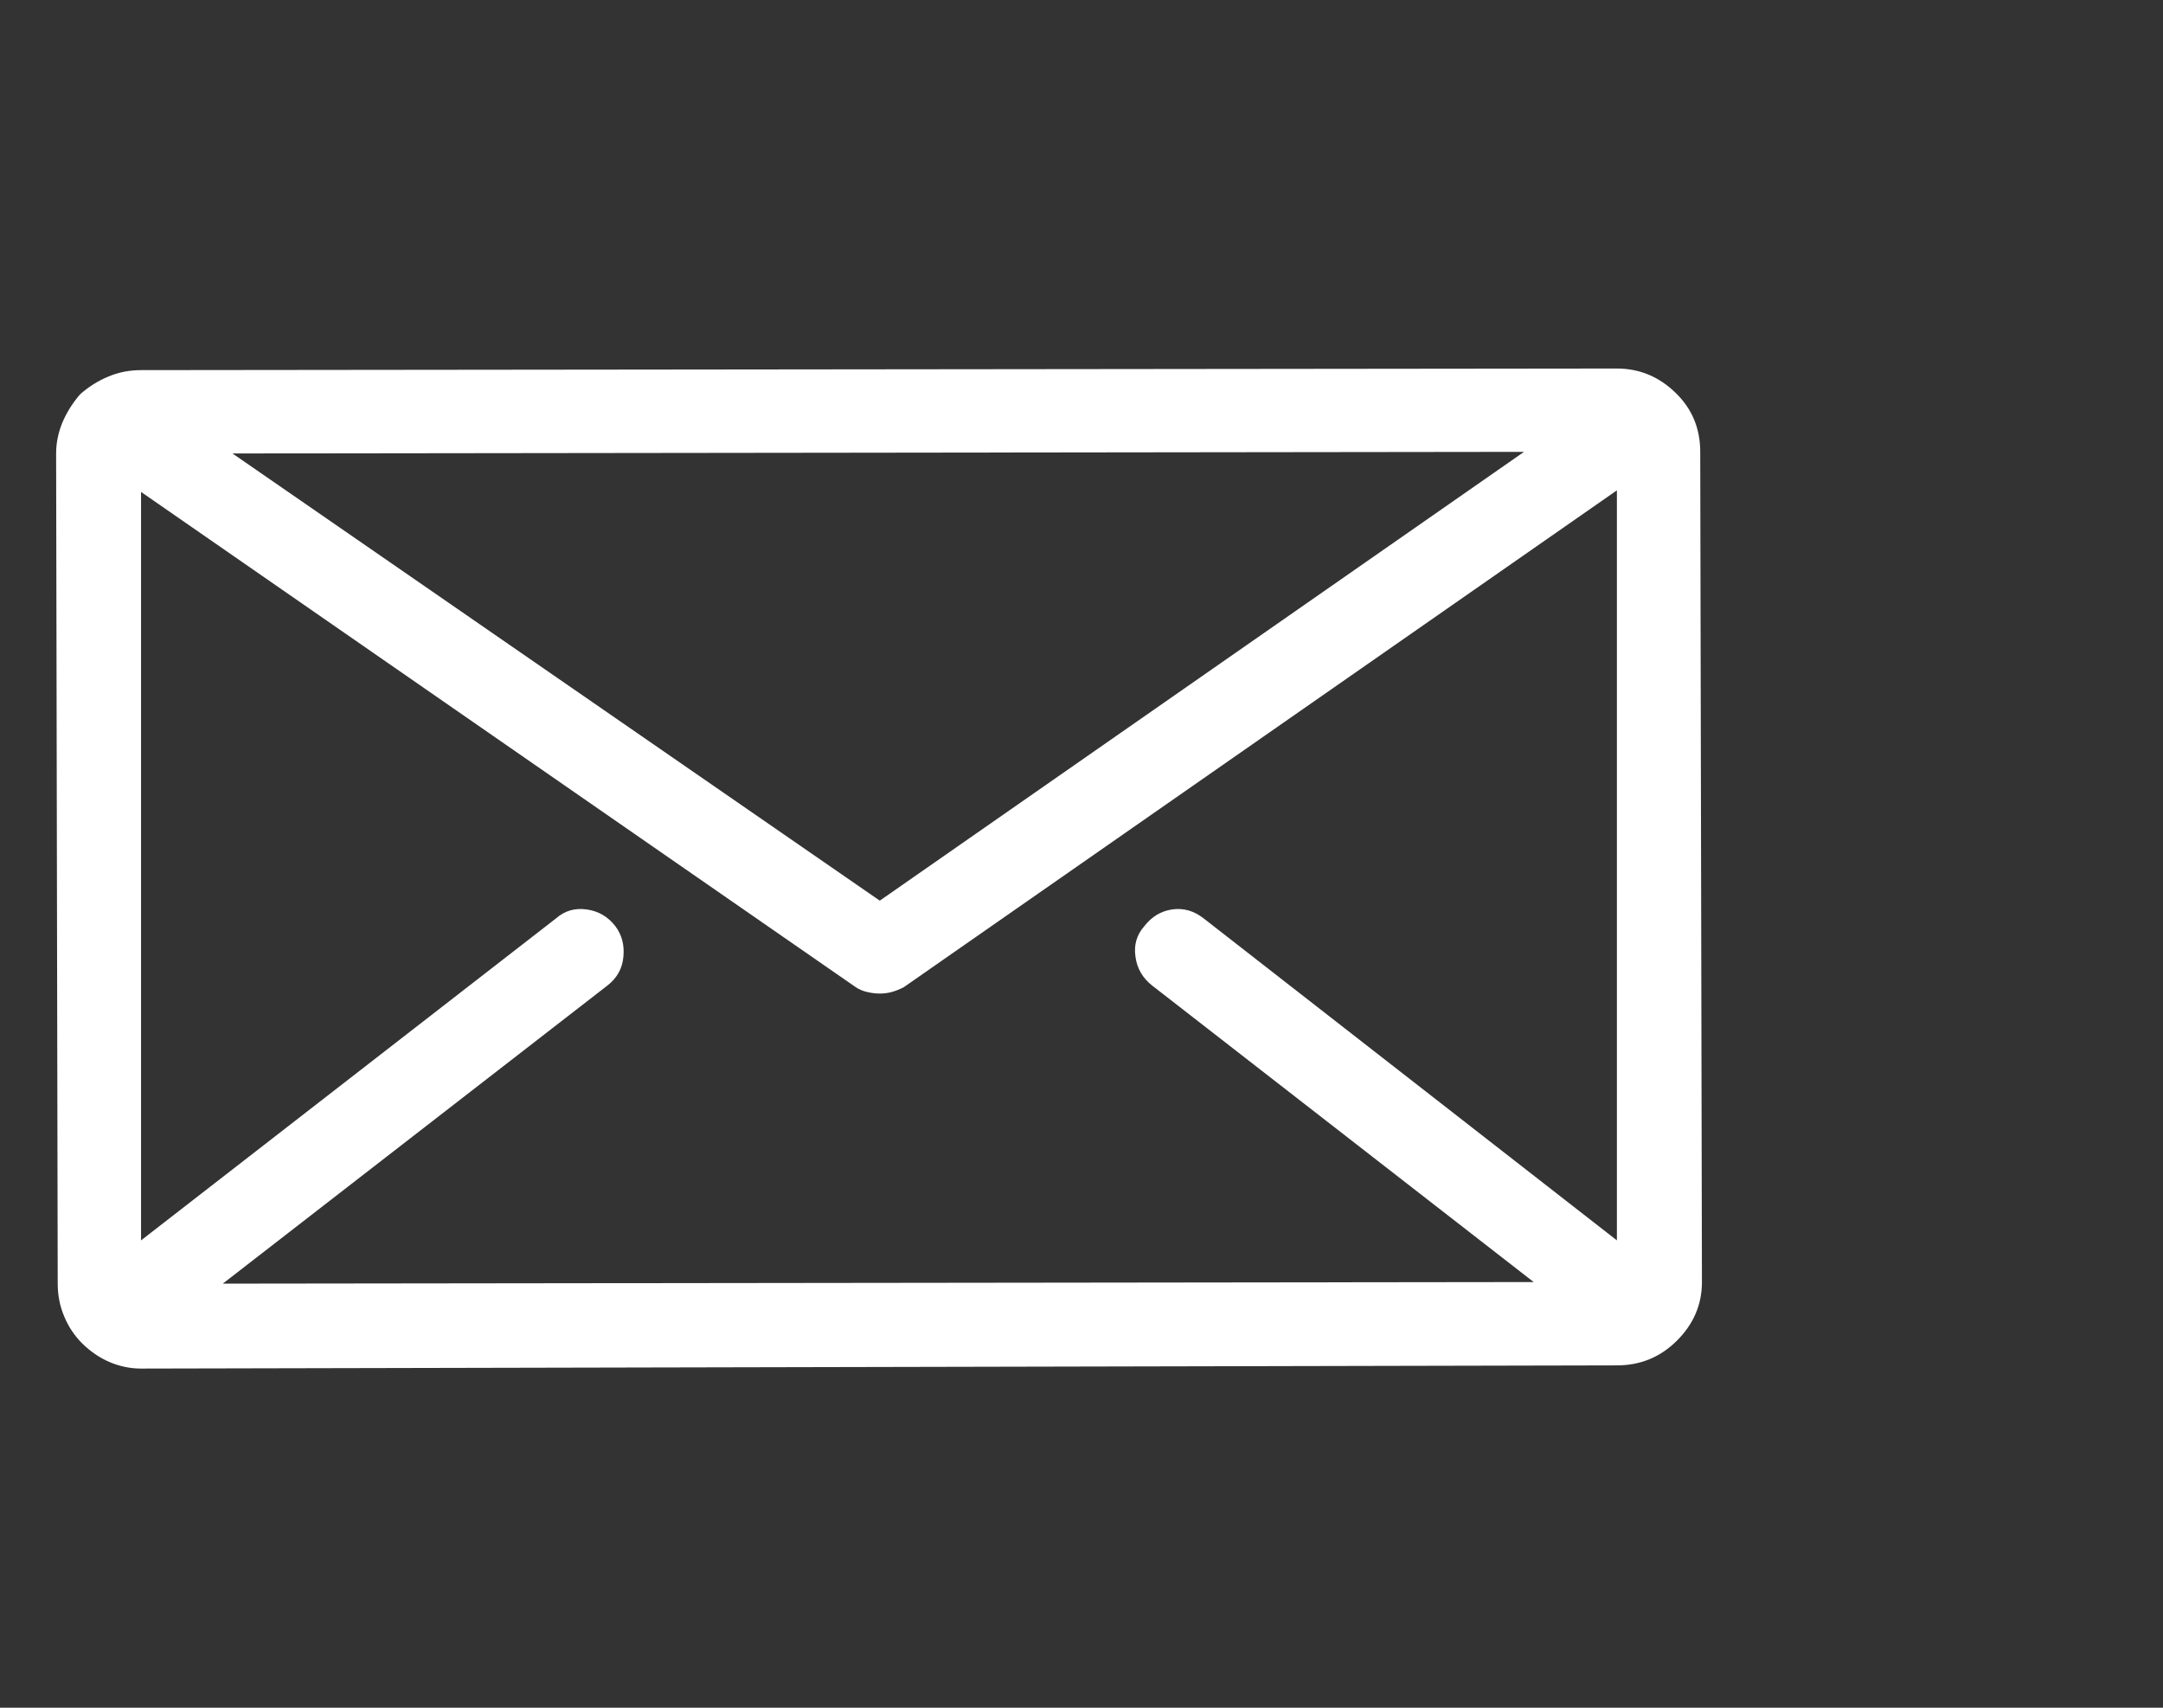 <svg width="19" height="15" viewBox="0 0 19 15" fill="none" xmlns="http://www.w3.org/2000/svg">
<rect x="0" y="0" width="19" height="15" fill="#333333" stroke="none"/>
<g clip-path="url(#clip0_5_1776)">
<path d="M14.935 3.969C14.935 3.763 14.863 3.589 14.717 3.449C14.572 3.308 14.4 3.237 14.203 3.237L1.239 3.251C1.136 3.251 1.04 3.27 0.951 3.308C0.861 3.345 0.779 3.397 0.704 3.463C0.639 3.538 0.587 3.62 0.549 3.709C0.512 3.798 0.493 3.89 0.493 3.983L0.507 11.275C0.507 11.378 0.526 11.474 0.564 11.563C0.601 11.653 0.653 11.73 0.718 11.796C0.793 11.871 0.876 11.927 0.965 11.965C1.054 12.002 1.145 12.021 1.239 12.021L14.203 11.993C14.41 11.993 14.586 11.92 14.731 11.775C14.877 11.629 14.95 11.458 14.95 11.261L14.935 3.969ZM13.387 3.969L7.728 7.911L2.042 3.983L13.387 3.969ZM10.121 8.657L13.472 11.261L1.957 11.275L5.335 8.657C5.42 8.591 5.467 8.507 5.476 8.403C5.486 8.3 5.462 8.211 5.406 8.136C5.34 8.051 5.256 8.002 5.152 7.988C5.049 7.974 4.96 8 4.885 8.066L1.239 10.895V4.321L7.517 8.671C7.545 8.69 7.578 8.704 7.616 8.713C7.653 8.722 7.691 8.727 7.728 8.727C7.766 8.727 7.801 8.722 7.834 8.713C7.867 8.704 7.902 8.69 7.939 8.671L14.203 4.307V10.895L10.572 8.066C10.487 8 10.396 7.974 10.297 7.988C10.199 8.002 10.117 8.051 10.051 8.136C9.985 8.211 9.959 8.3 9.974 8.403C9.988 8.507 10.037 8.591 10.121 8.657Z" fill="white"/>
</g>
<defs>
<clipPath id="clip0_5_1776">
<rect width="15" height="14.4" fill="white" transform="matrix(1 0 0 -1 0.2 14.4)"/>
</clipPath>
</defs>
</svg>
